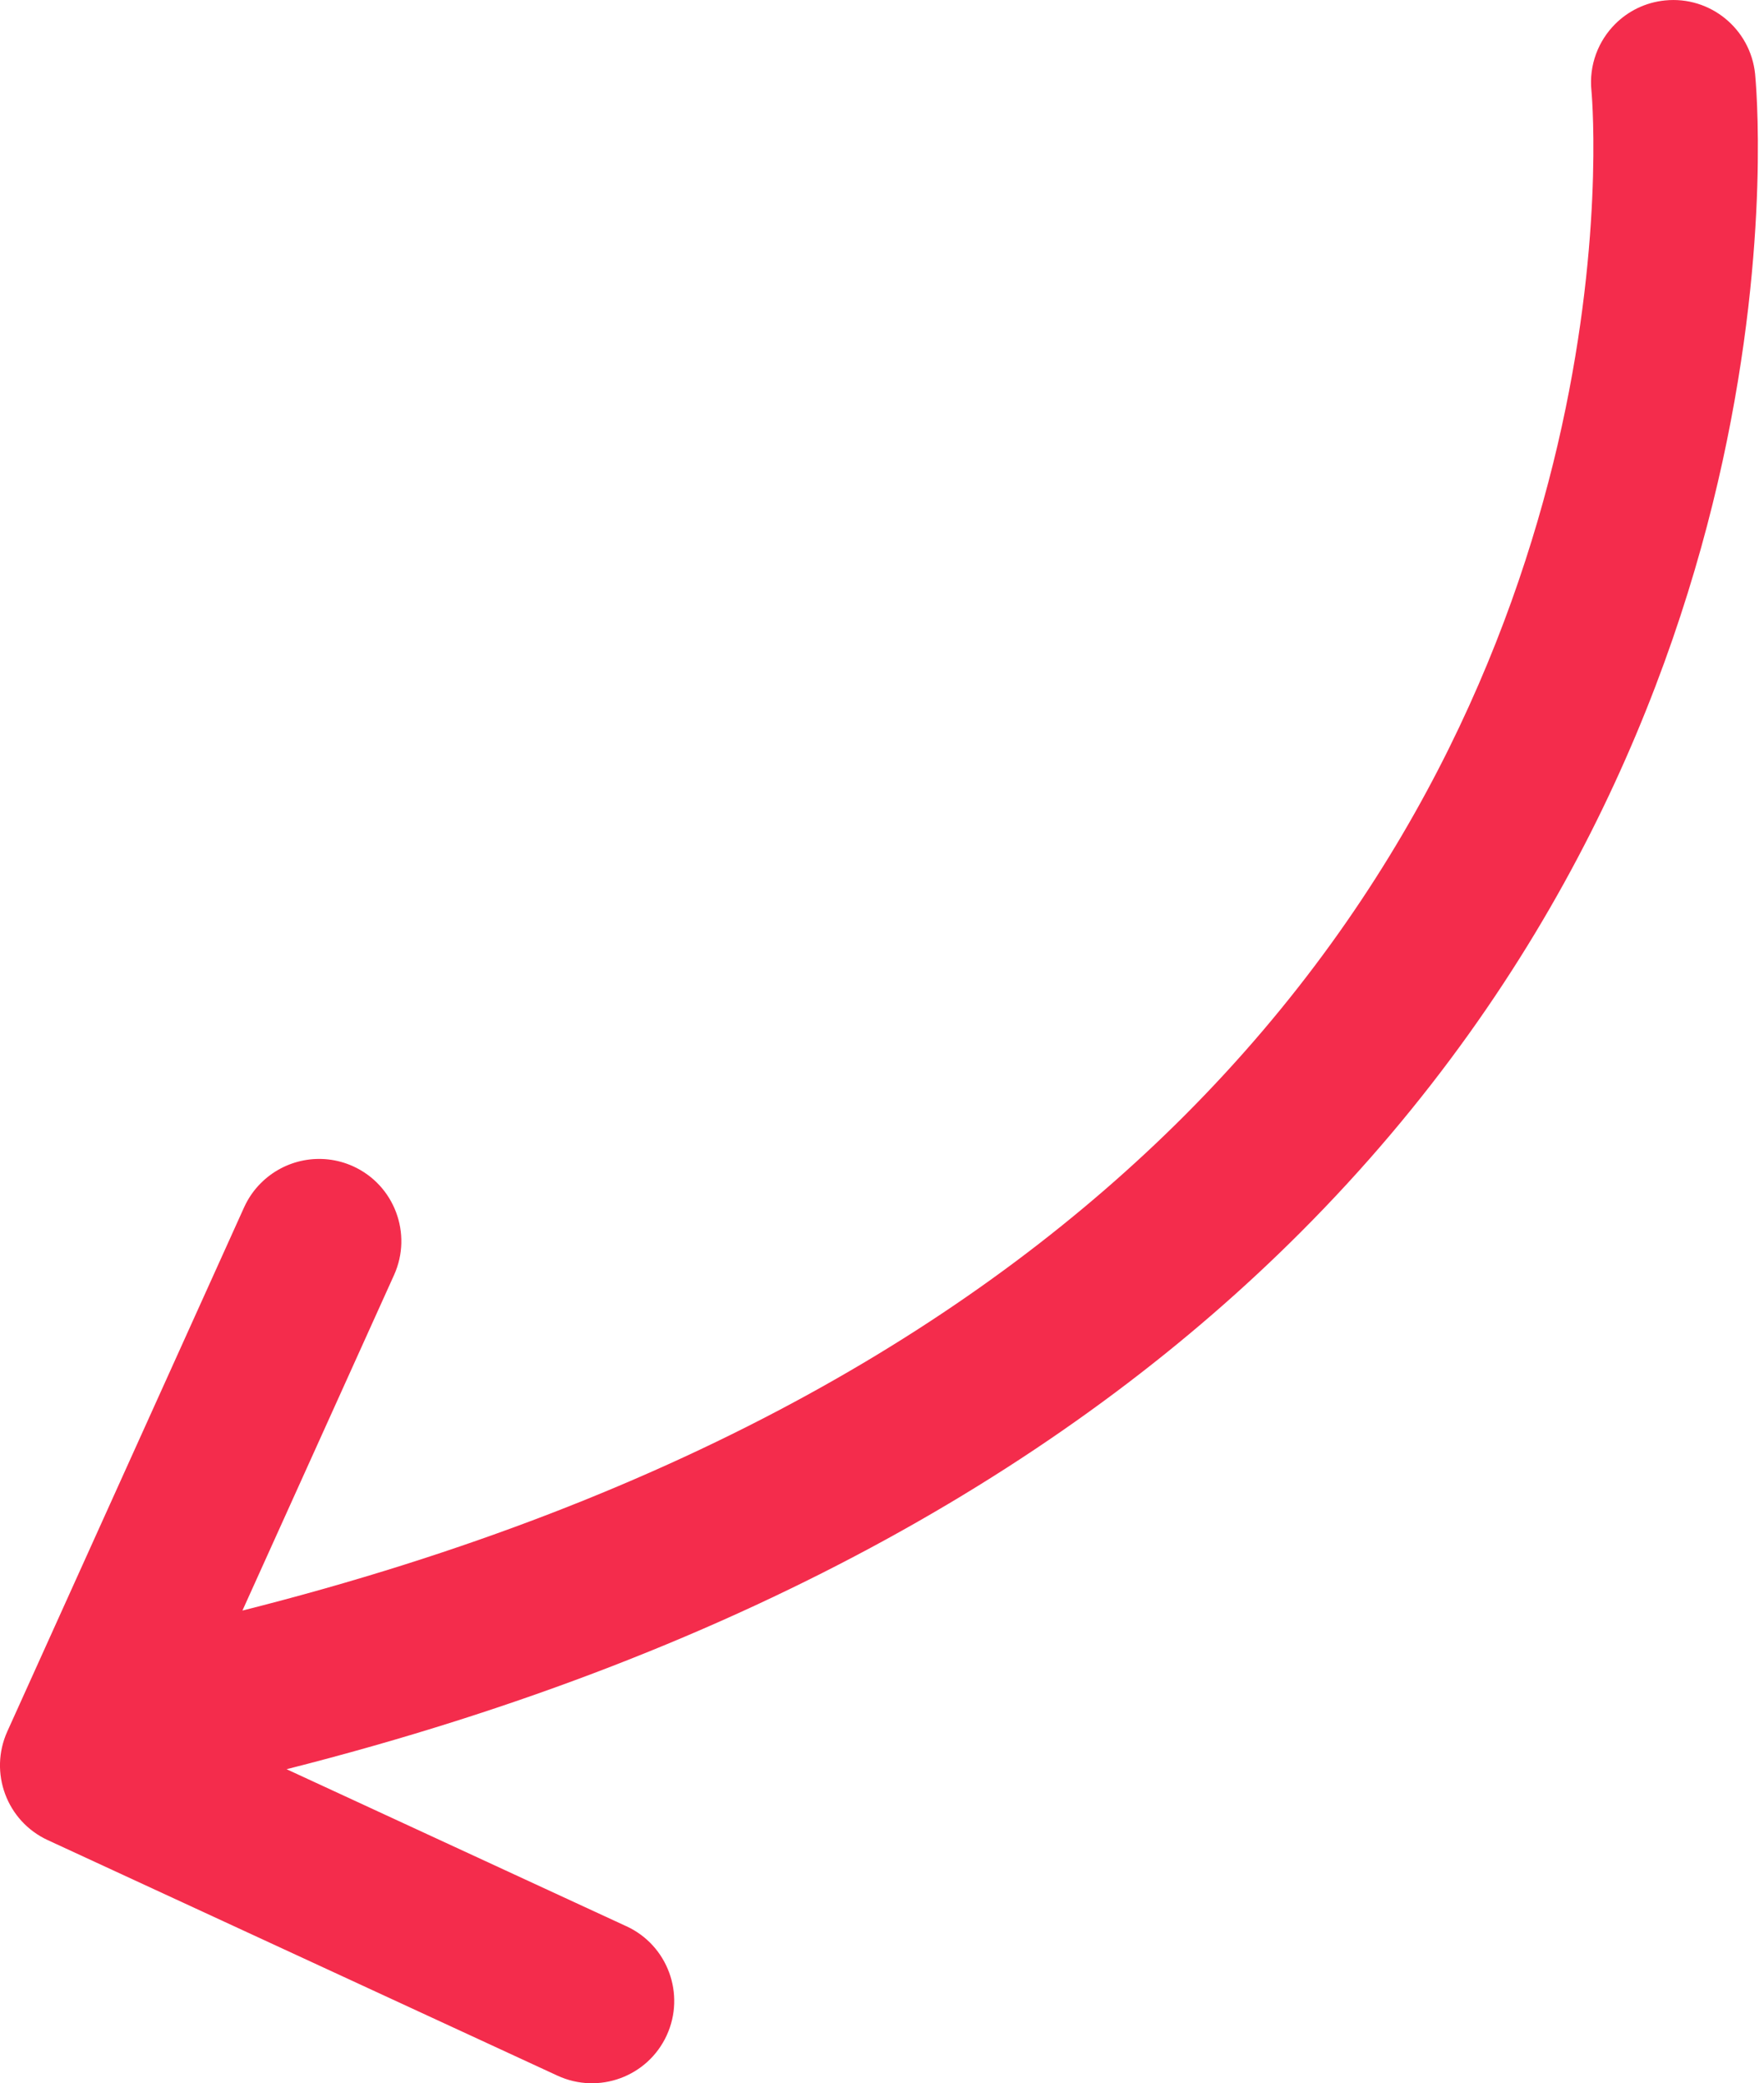 <?xml version="1.0" encoding="UTF-8"?> <svg xmlns="http://www.w3.org/2000/svg" width="72" height="85" viewBox="0 0 72 85" fill="none"> <path d="M0.297 70.648L9.963 49.261C10.137 48.88 10.369 48.548 10.649 48.271C11.608 47.31 13.096 46.993 14.407 47.583C16.096 48.347 16.846 50.336 16.083 52.024L9.895 65.713C28.131 61.113 40.214 53.645 48.326 45.539C57.525 36.338 61.69 26.209 63.574 18.16C65.453 10.12 65.003 4.196 64.958 3.718C64.958 3.696 64.958 3.696 64.958 3.696L64.956 3.694C64.852 2.651 65.237 1.67 65.925 0.981C66.452 0.455 67.158 0.098 67.959 0.018C69.803 -0.169 71.448 1.175 71.637 3.019C71.658 3.267 72.296 9.719 70.308 18.826C68.32 27.919 63.655 39.711 53.074 50.29C44.075 59.296 30.841 67.337 11.697 72.186L25.57 78.595V78.594C27.254 79.372 27.986 81.365 27.211 83.049C26.434 84.733 24.44 85.466 22.756 84.69L1.949 75.079C0.276 74.307 -0.46 72.329 0.297 70.648Z" fill="#F42C4C"></path> </svg> 